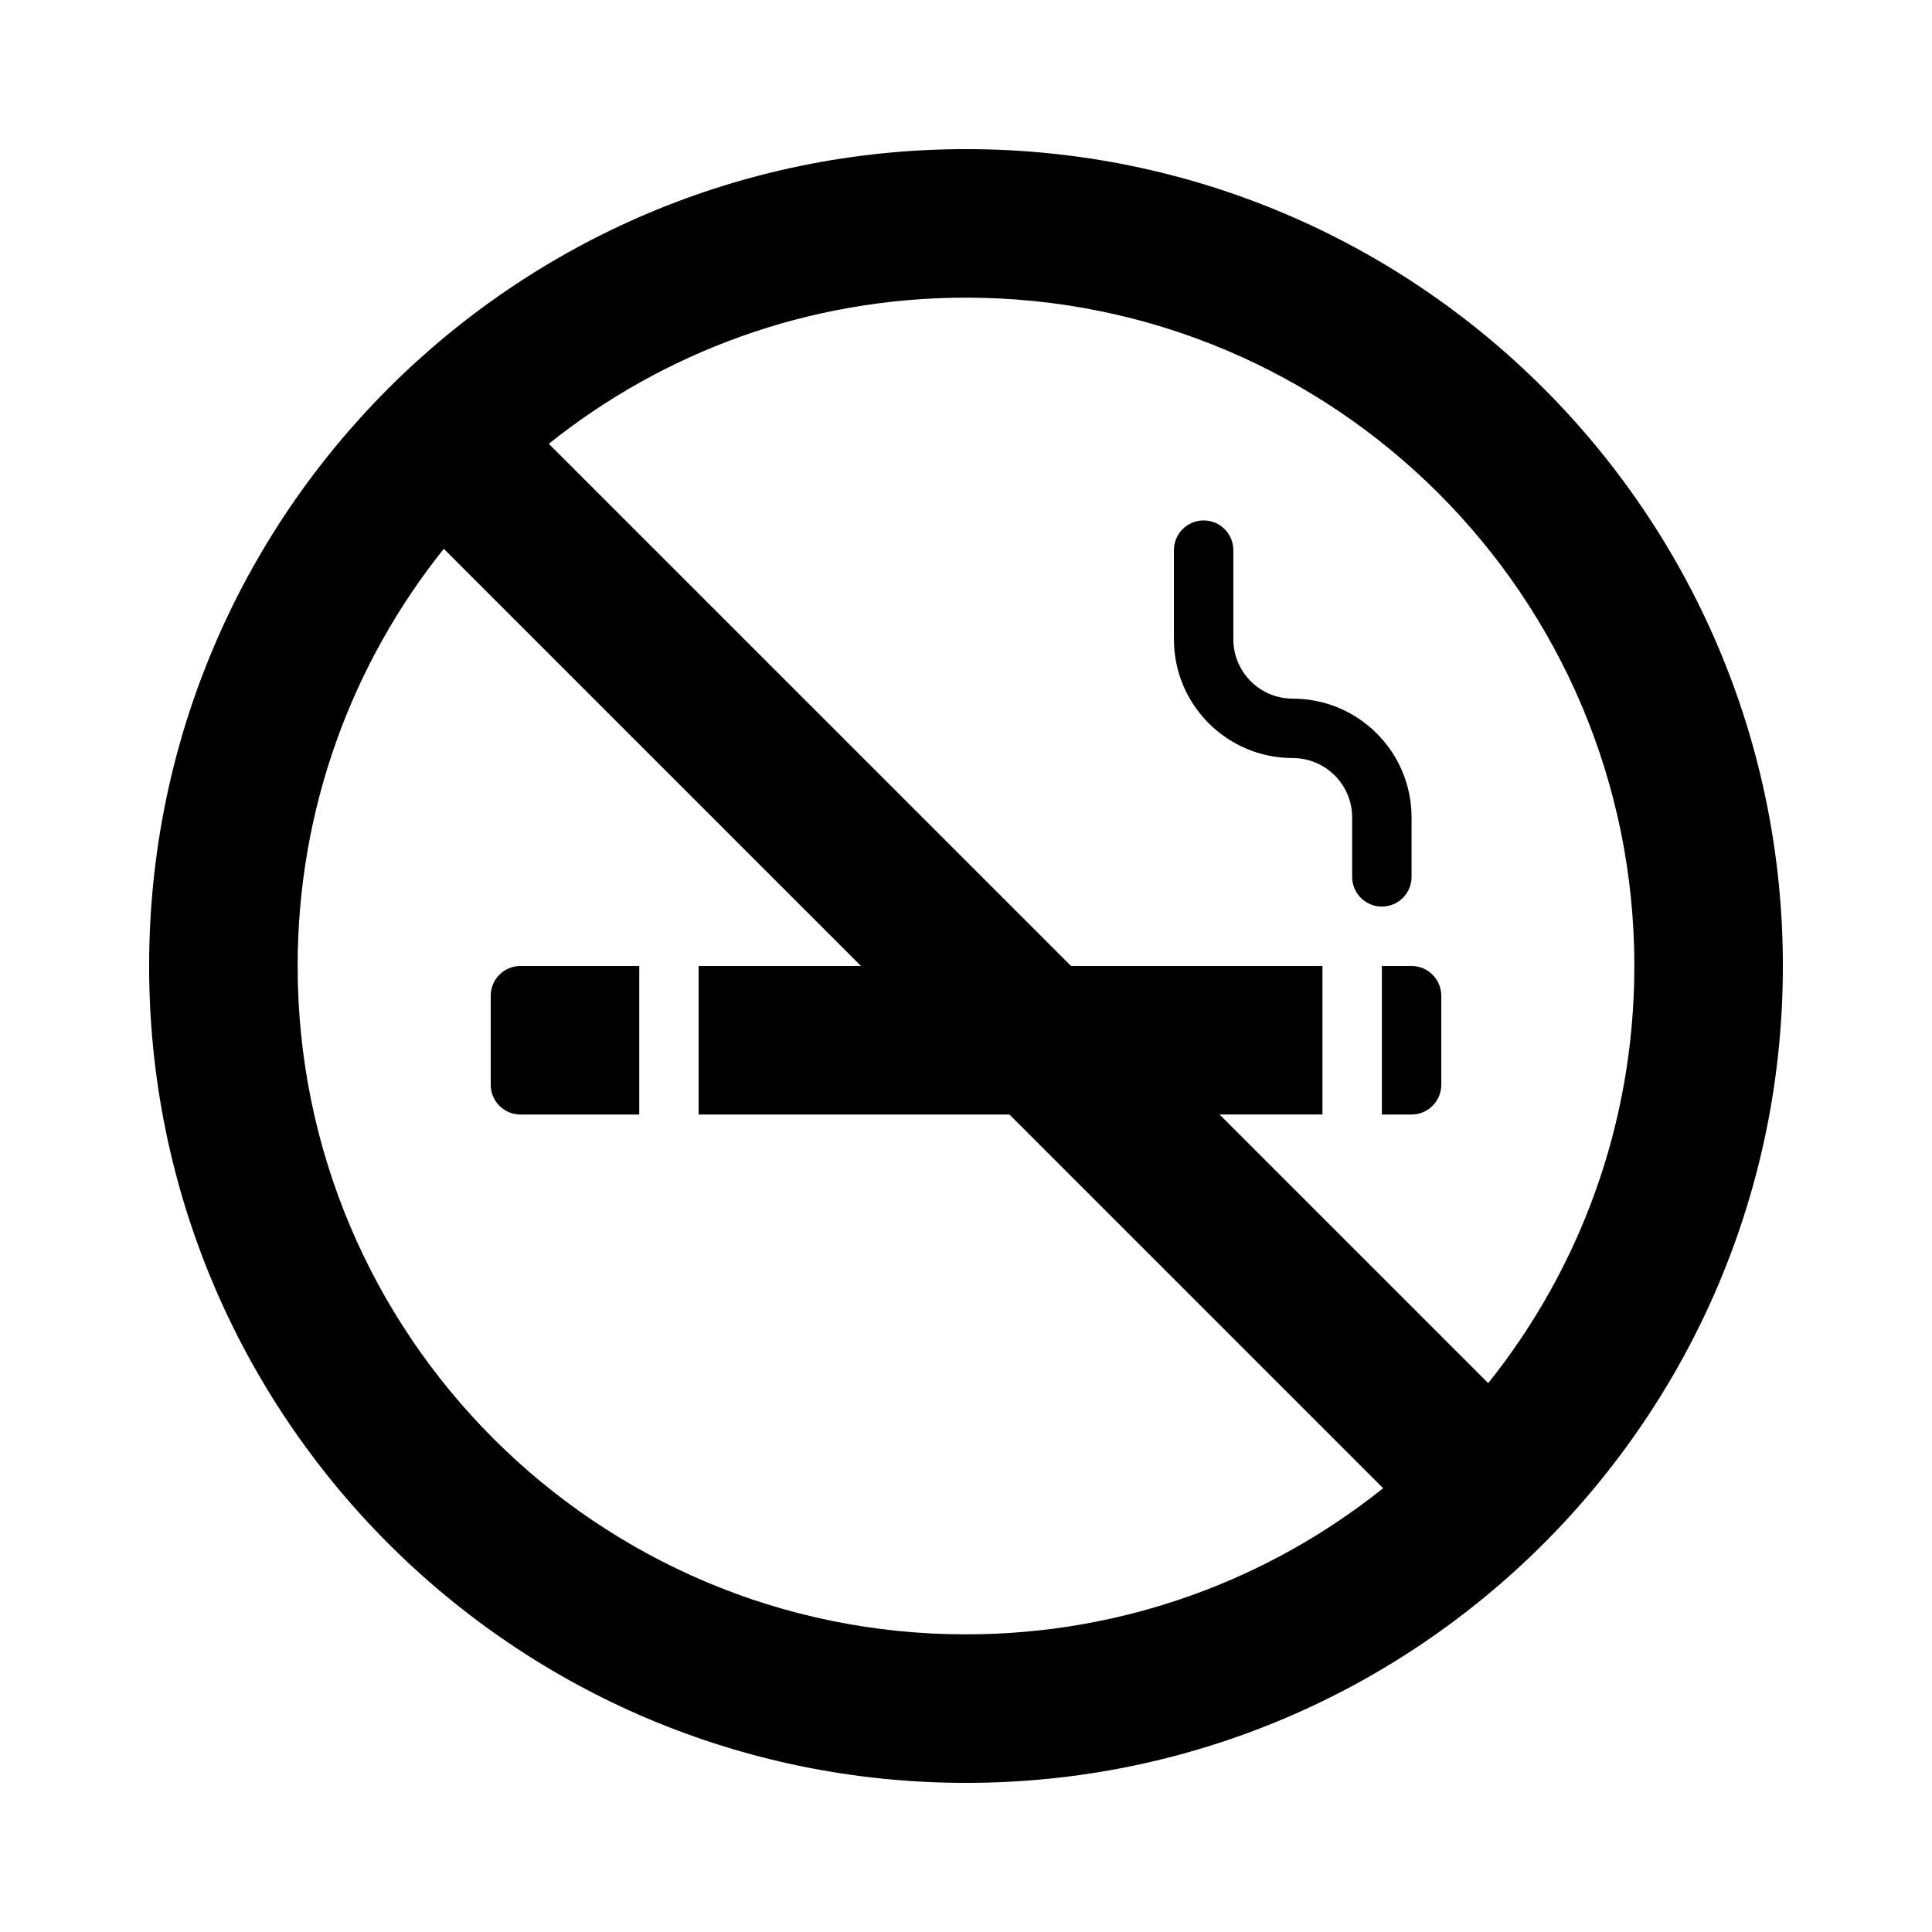 <?xml version="1.0" encoding="UTF-8"?>
<!-- Uploaded to: SVG Repo, www.svgrepo.com, Generator: SVG Repo Mixer Tools -->
<svg fill="#000000" width="800px" height="800px" version="1.1" viewBox="144 144 512 512" xmlns="http://www.w3.org/2000/svg">
 <path d="m289.44 261.61c30.301-24.238 68.738-38.73 110.56-38.73 97.82 0 177.12 79.301 177.12 177.12 0 41.82-14.492 80.254-38.73 110.55l-71.195-71.195h27.27v-39.359h-66.633zm82.727 138.39-110.56-110.56c-24.238 30.301-38.73 68.738-38.73 110.56 0 97.82 79.301 177.12 177.12 177.12 41.82 0 80.254-14.492 110.55-38.73l-99.027-99.027h-82.379v-39.359zm27.832-216.48c-119.56 0-216.48 96.918-216.48 216.48 0 119.56 96.918 216.48 216.48 216.48 119.56 0 216.48-96.922 216.48-216.48 0-119.56-96.922-216.48-216.48-216.48zm62.977 98.398c4.344 0 7.871 3.523 7.871 7.871v23.617c0 8.695 7.047 15.742 15.742 15.742 17.391 0 31.488 14.098 31.488 31.488v15.746c0 4.348-3.523 7.871-7.871 7.871-4.348 0-7.871-3.523-7.871-7.871v-15.746c0-8.695-7.051-15.742-15.746-15.742-17.391 0-31.488-14.098-31.488-31.488v-23.617c0-4.348 3.527-7.871 7.875-7.871zm55.102 157.44h-7.871v-39.359h7.871c4.348 0 7.871 3.523 7.871 7.871v23.617c0 4.344-3.523 7.871-7.871 7.871zm-204.67-39.359h-31.488c-4.348 0-7.871 3.523-7.871 7.871v23.617c0 4.344 3.523 7.871 7.871 7.871h31.488z" fill-rule="evenodd"/>
</svg>